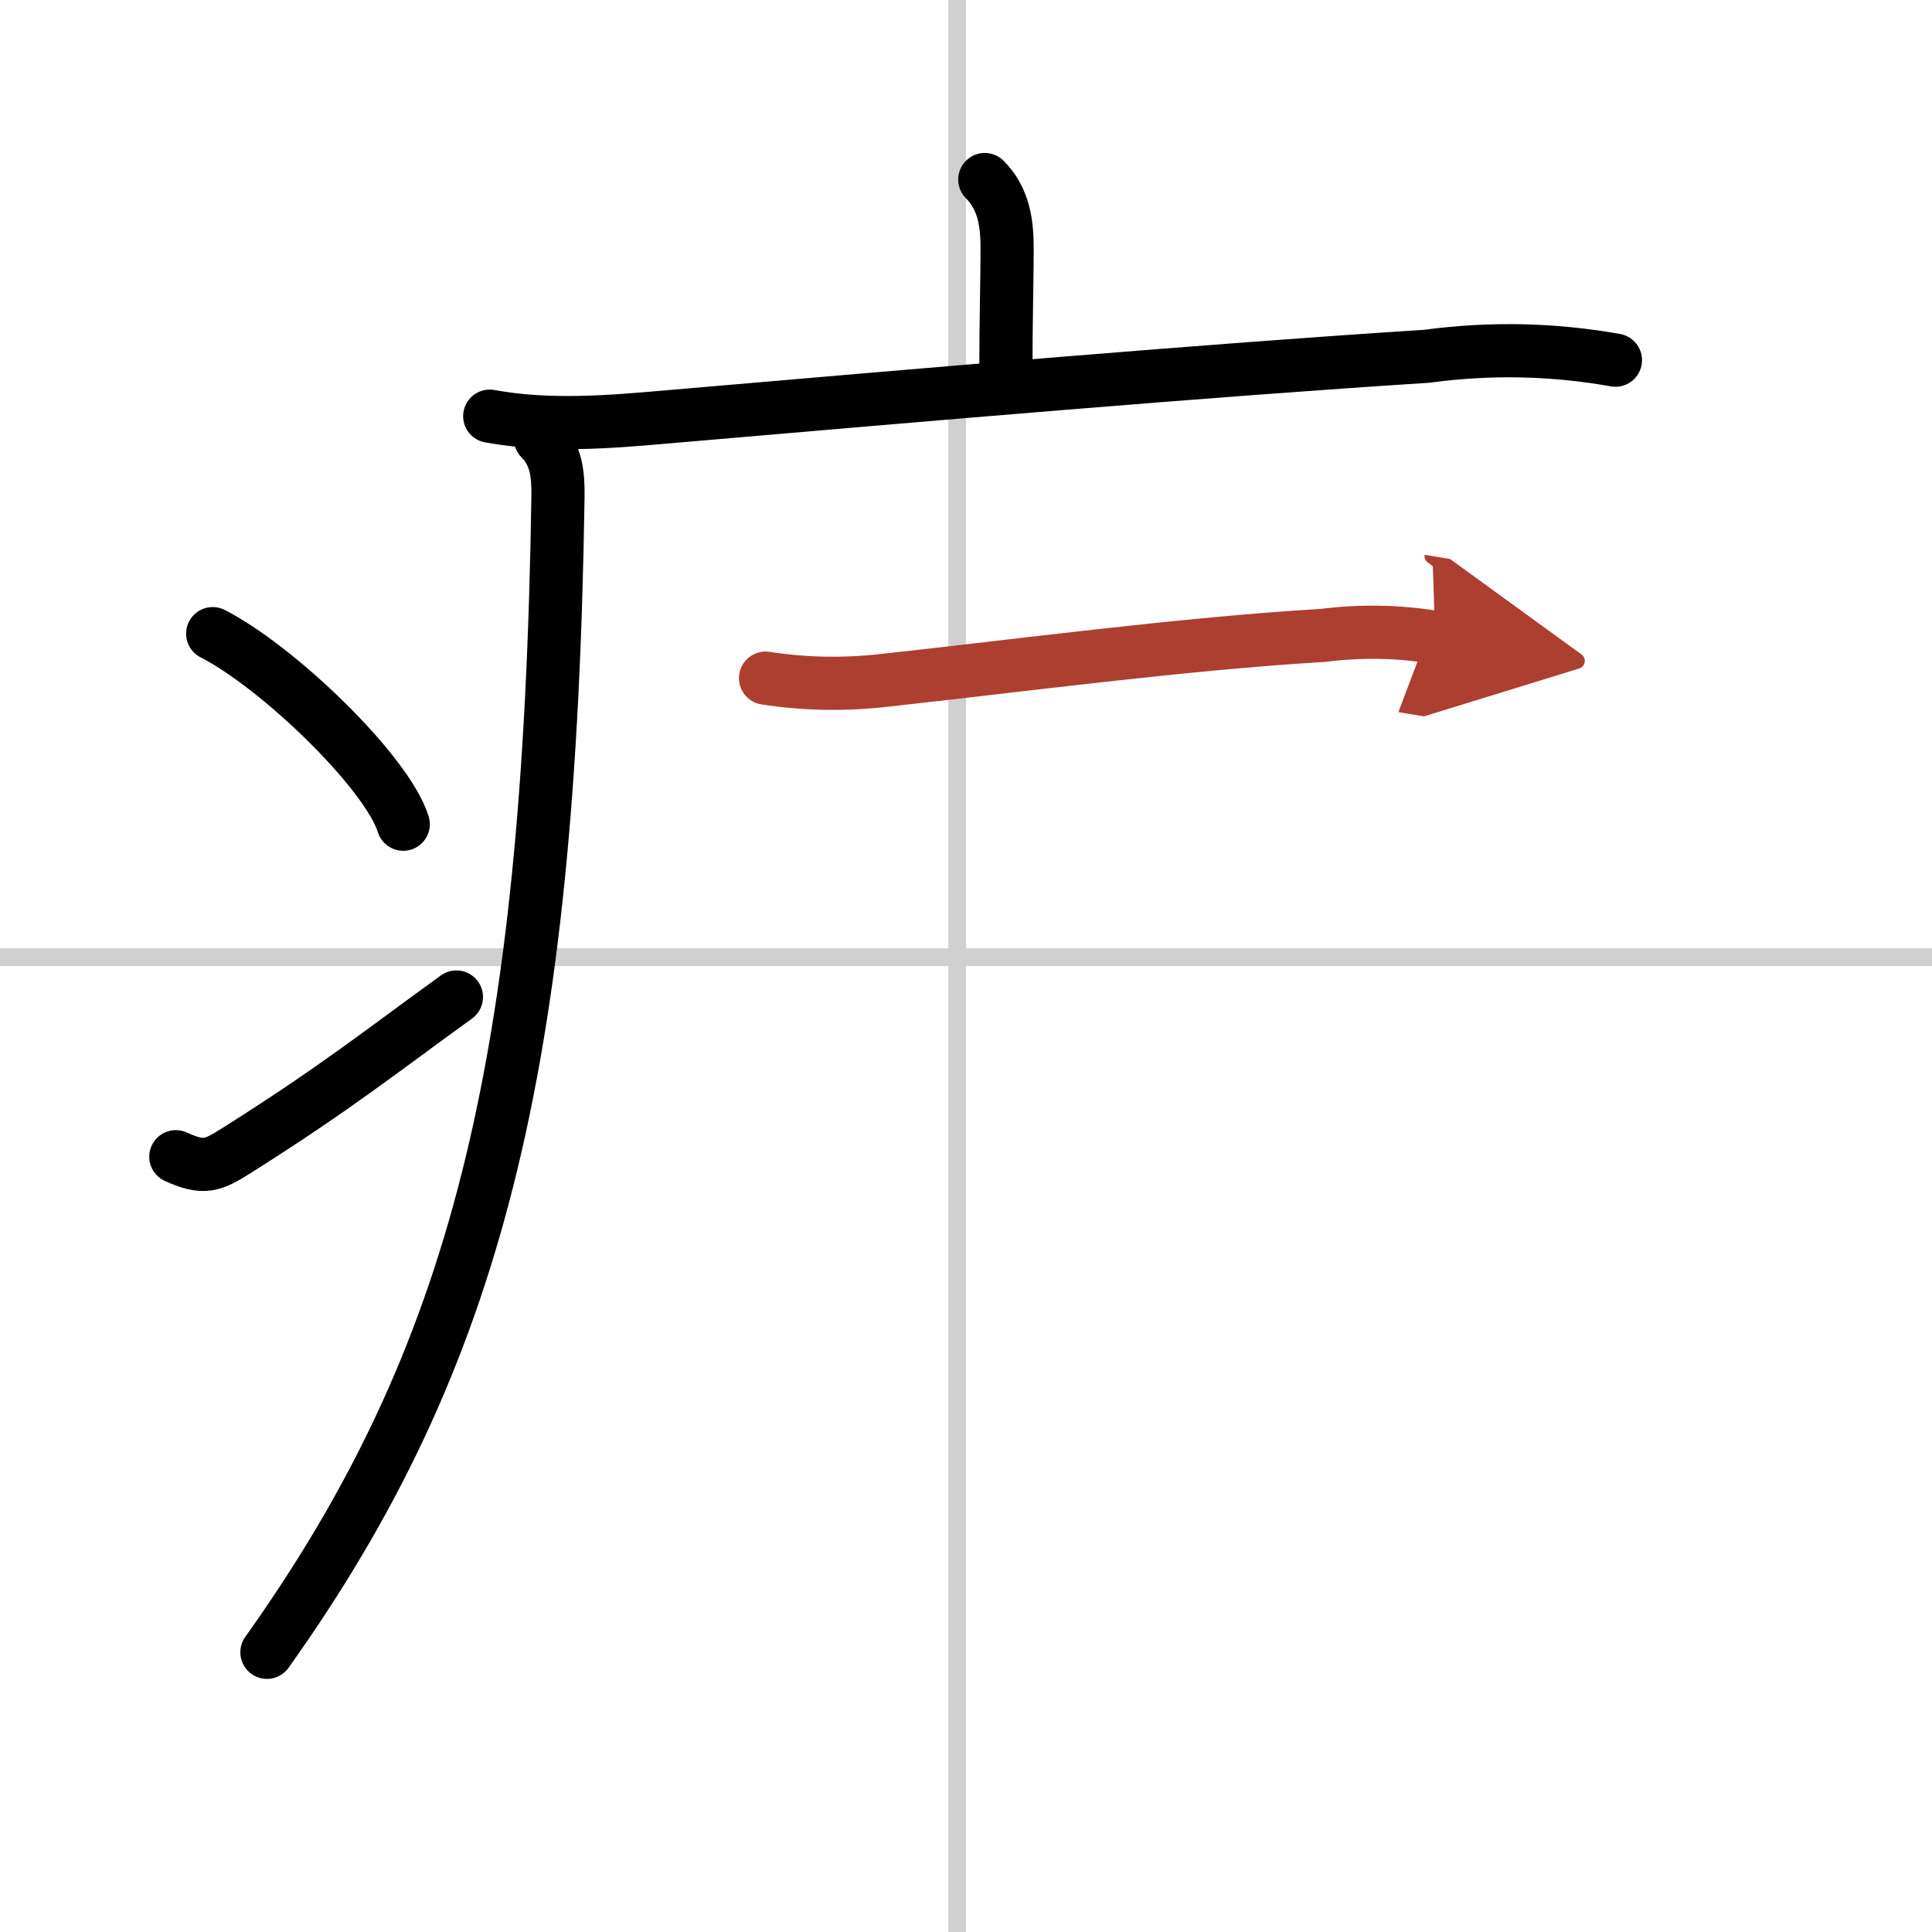 <svg width="400" height="400" viewBox="0 0 109 109" xmlns="http://www.w3.org/2000/svg"><defs><marker id="a" markerWidth="4" orient="auto" refX="1" refY="5" viewBox="0 0 10 10"><polyline points="0 0 10 5 0 10 1 5" fill="#ad3f31" stroke="#ad3f31"/></marker></defs><g fill="none" stroke="#000" stroke-linecap="round" stroke-linejoin="round" stroke-width="3"><rect width="100%" height="100%" fill="#fff" stroke="#fff"/><line x1="54" x2="54" y2="109" stroke="#d0d0d0" stroke-width="1"/><line x2="109" y1="54" y2="54" stroke="#d0d0d0" stroke-width="1"/><path d="m55.56 10.13c1.09 1.09 1.26 2.49 1.26 3.9 0 1.71-0.07 4.09-0.07 6.96"/><path d="m27.63 23.48c3.41 0.62 6.81 0.32 10.25 0.02 14.38-1.24 30.12-2.6 42.62-3.4 3.56-0.48 7.1-0.41 10.64 0.22"/><path d="m30.49 24.75c0.94 0.94 1 2.11 0.99 3.25-0.48 32.25-4.6 48.62-16.42 65.22"/><path d="m12 35.75c3.71 1.9 9.82 7.8 10.75 10.75"/><path d="m9.92 65.26c1.58 0.72 2.07 0.51 3.46-0.37 5.62-3.55 8.12-5.57 12.37-8.64"/><path d="m43.19 38.26c2.27 0.35 4.54 0.38 6.82 0.11 7.19-0.78 16.78-2.06 24.61-2.52 2.12-0.27 4.24-0.24 6.35 0.11" marker-end="url(#a)" stroke="#ad3f31"/></g></svg>
